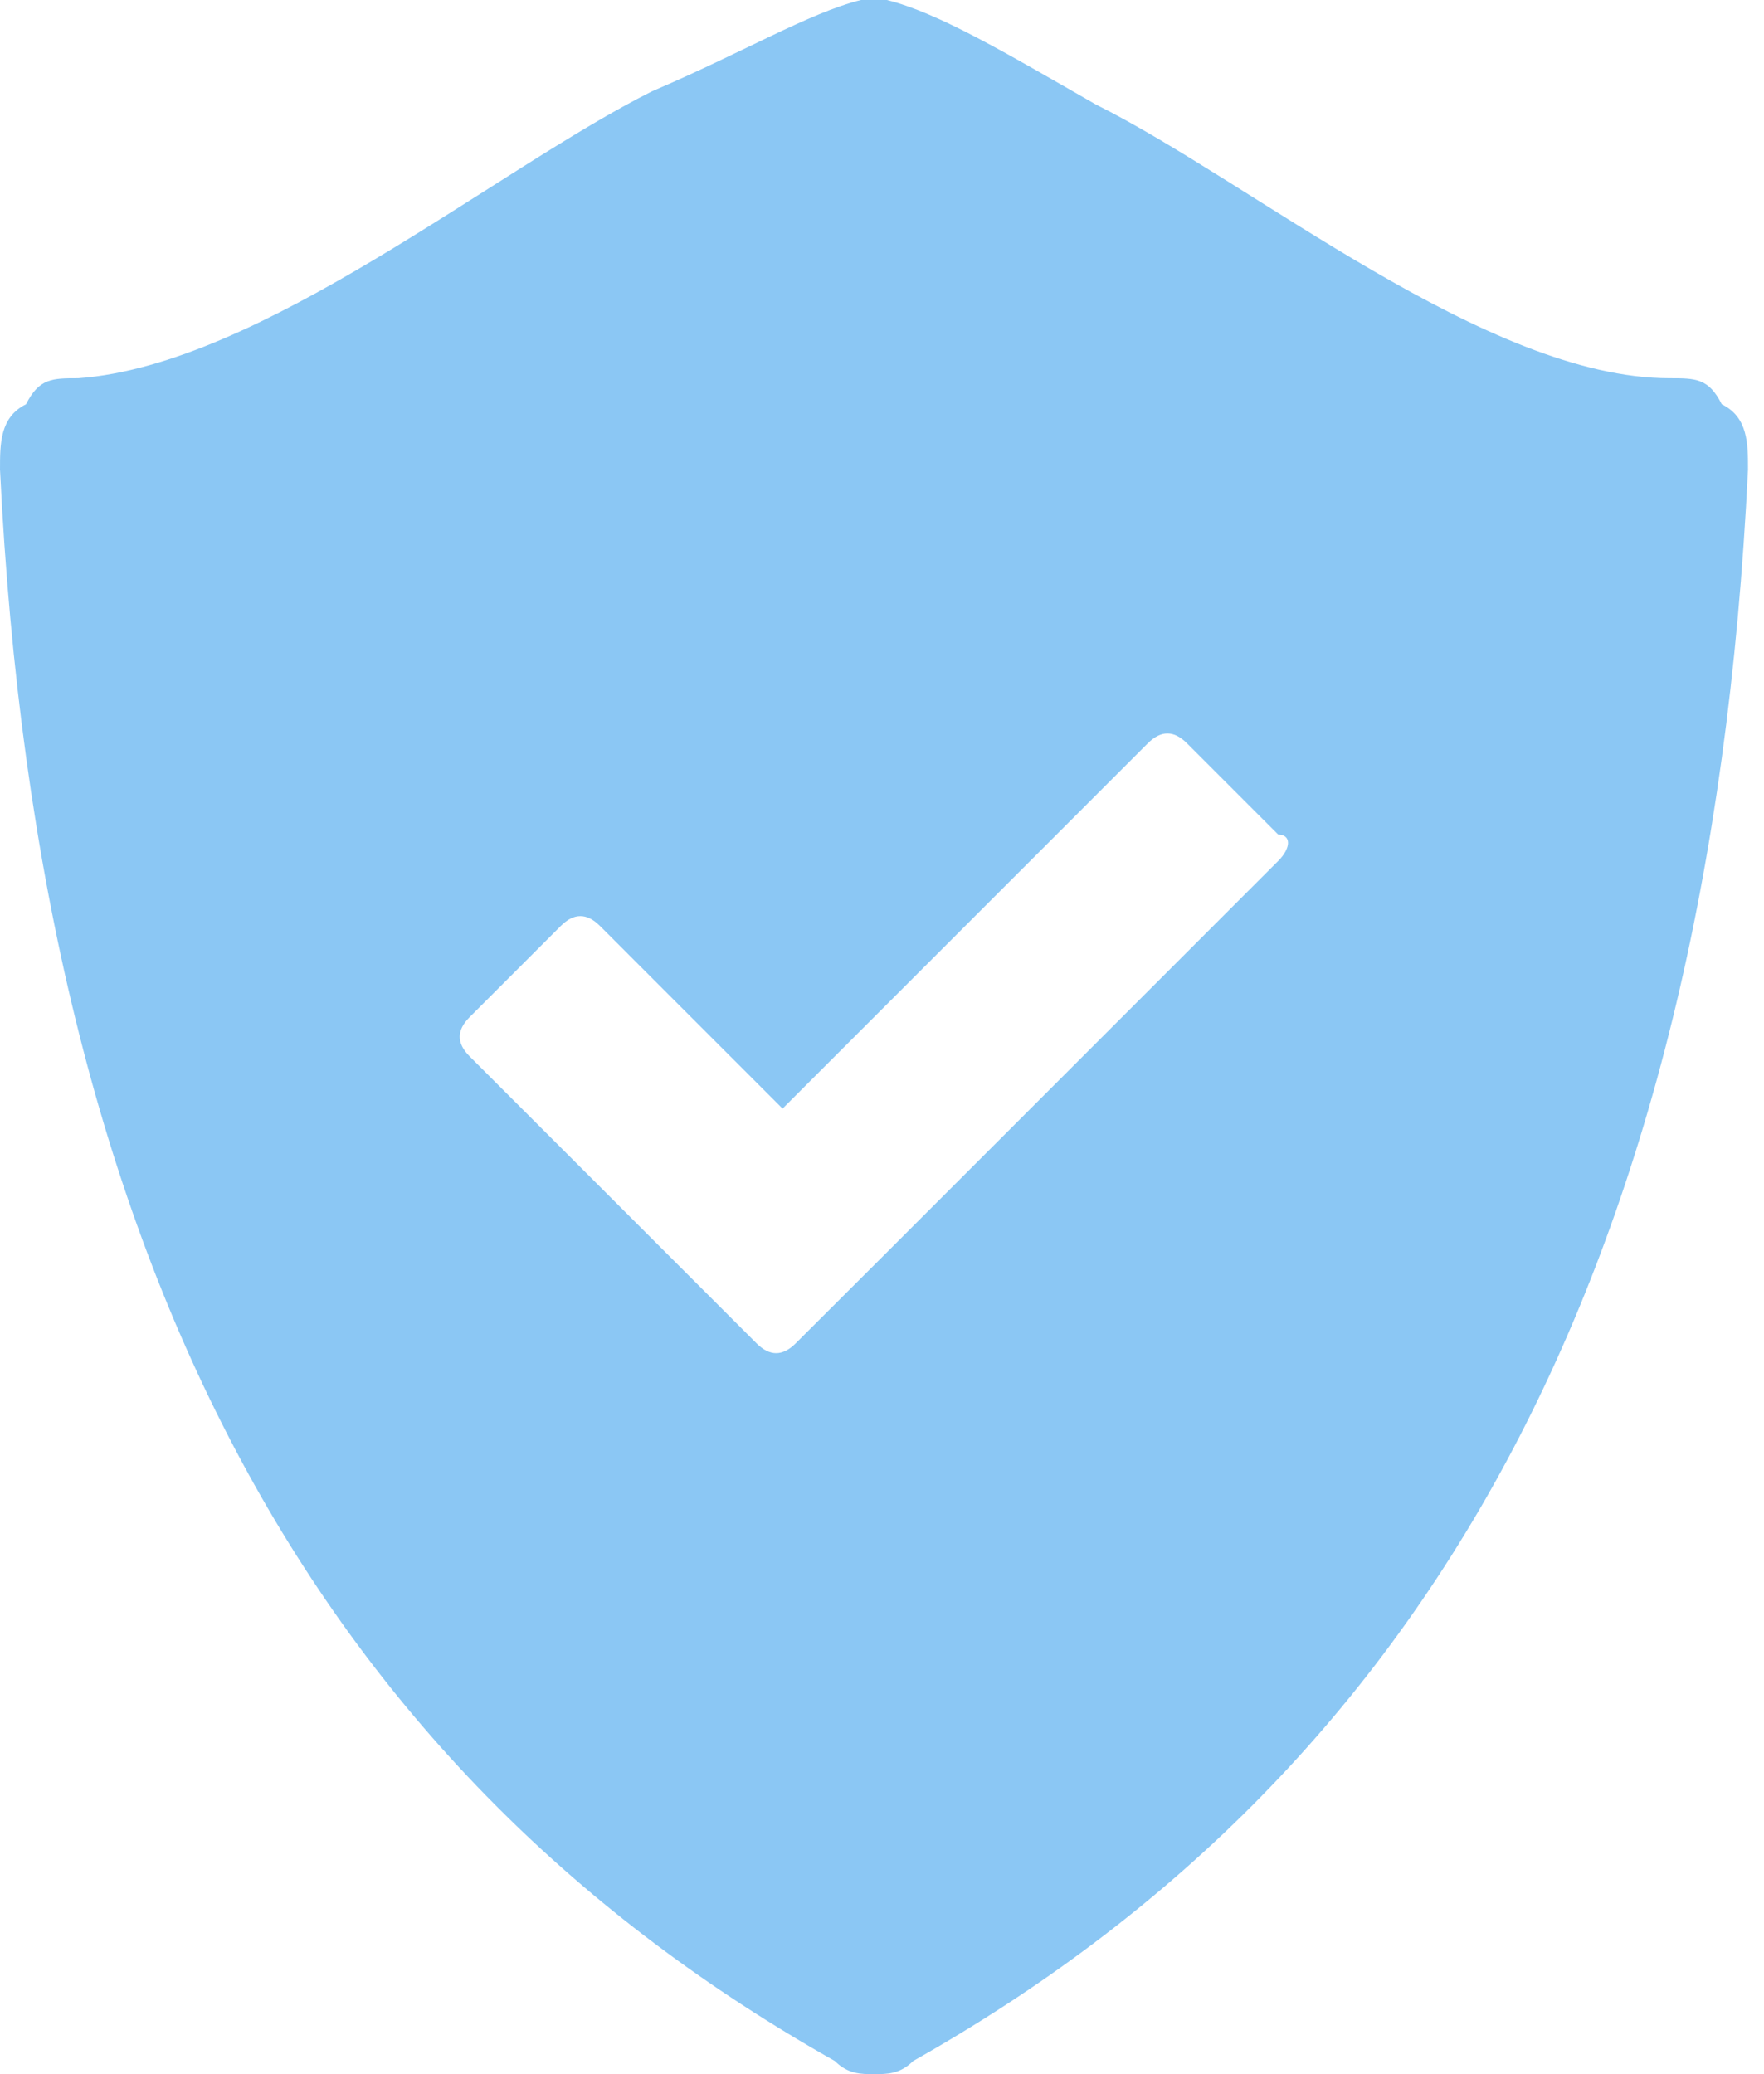 <svg width="74" height="87" fill="none" xmlns="http://www.w3.org/2000/svg"><path d="M72.228 16.956c-.55-1.092-1.092-1.092-2.193-1.092-7.661 0-17.506-8.212-24.076-11.487C42.133 2.184 39.39.55 37.206 0h-1.092c-2.193.55-4.927 2.193-8.753 3.826-6.57 3.285-16.415 11.488-24.076 12.038-1.092 0-1.643 0-2.193 1.092C0 17.498 0 18.6 0 19.69c1.642 33.921 13.68 54.722 35.022 66.76.55.55 1.092.55 1.642.55.55 0 1.092 0 1.643-.55 21.341-12.038 33.38-32.83 35.022-66.76 0-1.091 0-2.192-1.101-2.734zM53.629 36.105L37.215 52.52l-3.835 3.826c-.55.55-1.092.55-1.643 0l-3.826-3.826-8.212-8.212c-.55-.55-.55-1.092 0-1.642l3.826-3.827c.55-.55 1.093-.55 1.643 0l7.661 7.662 15.323-15.323c.55-.55 1.092-.55 1.642 0l3.826 3.826c.55.01.55.55.01 1.101z" fill="#1991EB" opacity=".5"/></svg>